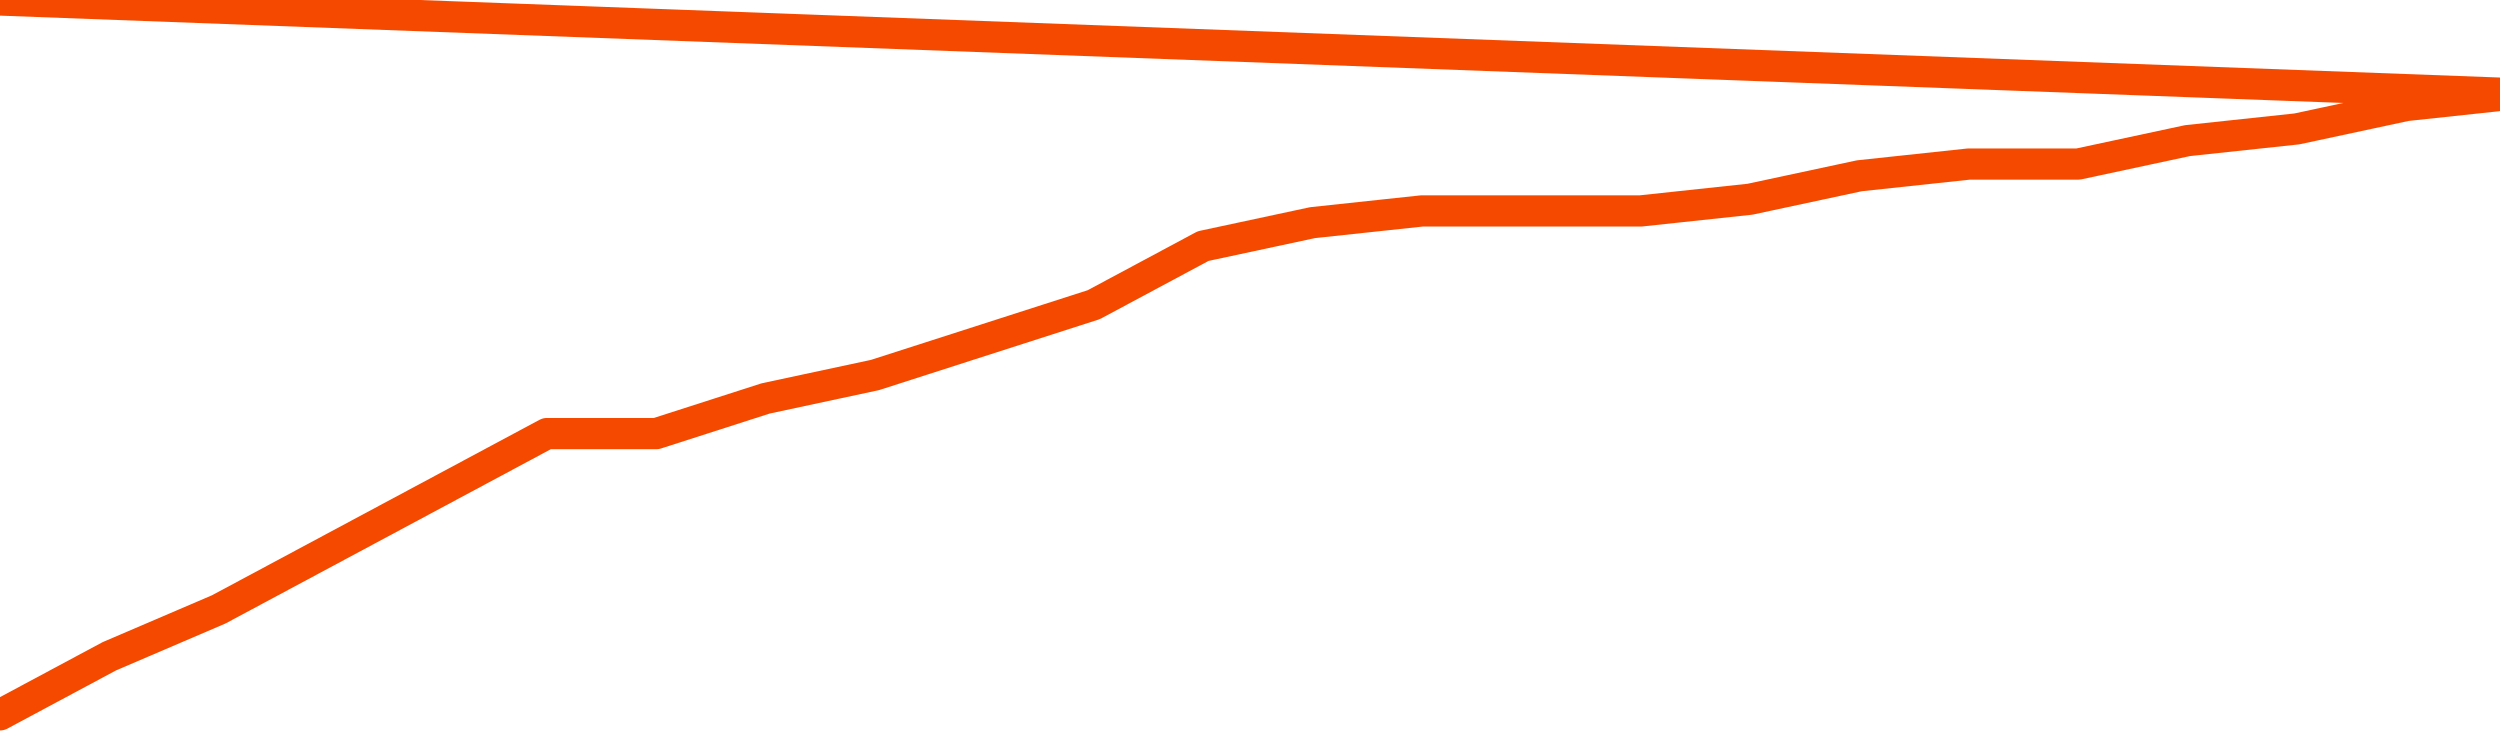       <svg
        version="1.1"
        xmlns="http://www.w3.org/2000/svg"
        width="80"
        height="24"
        viewBox="0 0 80 24">
        <path
          fill="url(#gradient)"
          fill-opacity="0.56"
          stroke="none"
          d="M 0,26 0.0,22.875 3.5,21.0 7.0,19.5 10.5,17.625 14.0,15.75 17.5,13.875 21.0,13.875 24.5,12.75 28.0,12.0 31.5,10.875 35.0,9.75 38.5,7.875 42.0,7.125 45.5,6.75 49.0,6.75 52.5,6.75 56.0,6.375 59.5,5.625 63.0,5.25 66.5,5.25 70.0,4.5 73.5,4.125 77.0,3.375 80.5,3.0 82,26 Z"
        />
        <path
          fill="none"
          stroke="#F64900"
          stroke-width="1"
          stroke-linejoin="round"
          stroke-linecap="round"
          d="M 0.0,22.875 3.5,21.0 7.0,19.5 10.5,17.625 14.0,15.75 17.5,13.875 21.0,13.875 24.5,12.75 28.0,12.0 31.5,10.875 35.0,9.75 38.5,7.875 42.0,7.125 45.5,6.75 49.0,6.75 52.5,6.75 56.0,6.375 59.5,5.625 63.0,5.25 66.5,5.25 70.0,4.5 73.5,4.125 77.0,3.375 80.5,3.0.join(' ') }"
        />
      </svg>
